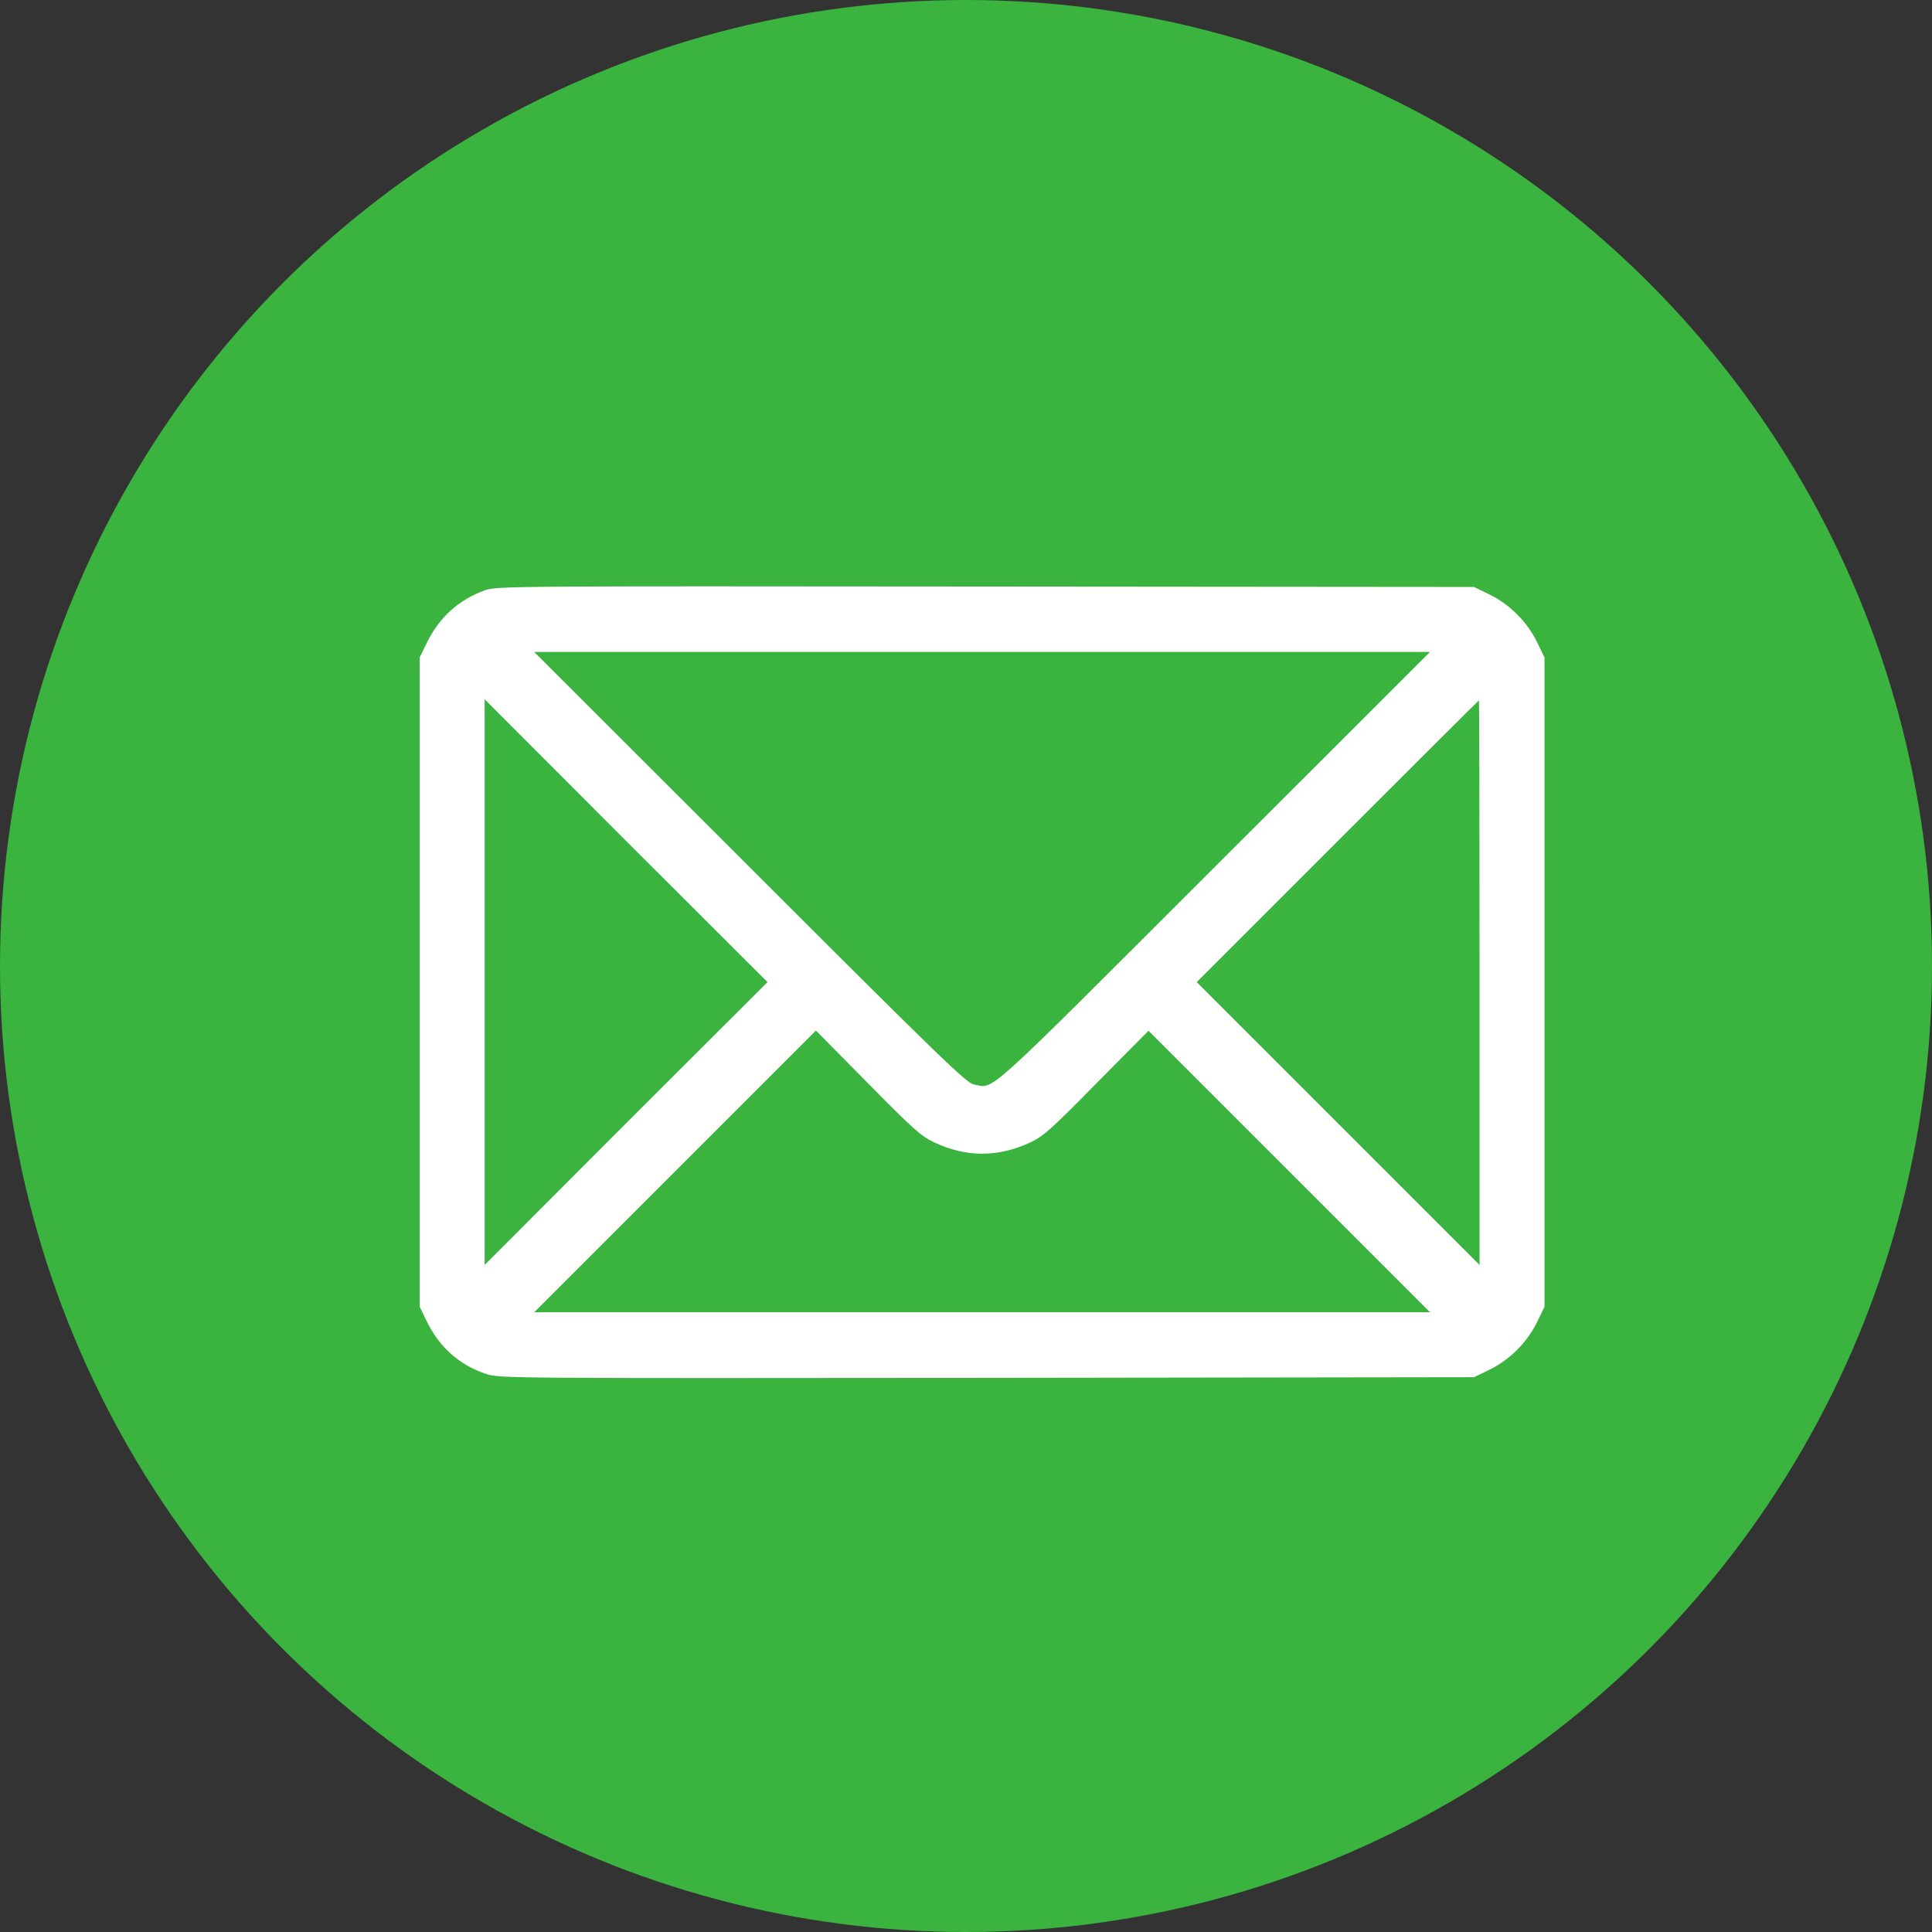 <svg width="60" height="60" viewBox="0 0 60 60" fill="none" xmlns="http://www.w3.org/2000/svg">
<rect x="0" y="0" width="60" height="60" fill="#333333" stroke="none"/>
<circle cx="30" cy="30" r="30" fill="#3BB33F"></circle>
<path d="M15.058 18.332C14.244 18.626 13.643 19.173 13.253 19.966L13.034 20.417V30.5V40.583L13.253 41.034C13.649 41.848 14.265 42.388 15.092 42.668C15.488 42.805 15.687 42.805 30.637 42.791L45.778 42.77L46.257 42.538C46.886 42.23 47.426 41.69 47.733 41.062L47.966 40.583V30.5V20.417L47.733 19.938C47.426 19.309 46.886 18.77 46.257 18.462L45.778 18.229L30.602 18.216C15.762 18.202 15.42 18.202 15.058 18.332ZM37.712 26.938C30.425 34.219 30.896 33.802 30.247 33.679C30.015 33.638 29.249 32.899 23.288 26.938L16.589 20.246H30.5H44.411L37.712 26.938ZM19.439 34.889L15.051 39.284V30.5V21.716L19.439 26.111L23.835 30.5L19.439 34.889ZM45.949 30.514V39.284L41.56 34.895L37.165 30.5L41.54 26.125C43.946 23.719 45.922 21.75 45.929 21.75C45.942 21.75 45.949 25.694 45.949 30.514ZM28.996 35.47C30.008 35.948 30.979 35.948 32.004 35.477C32.394 35.292 32.64 35.08 34.055 33.638L35.668 32.011L40.036 36.379L44.411 40.754H30.5H16.589L20.964 36.379L25.339 32.004L26.945 33.631C28.347 35.053 28.606 35.285 28.996 35.47Z" fill="white"></path>
</svg>
